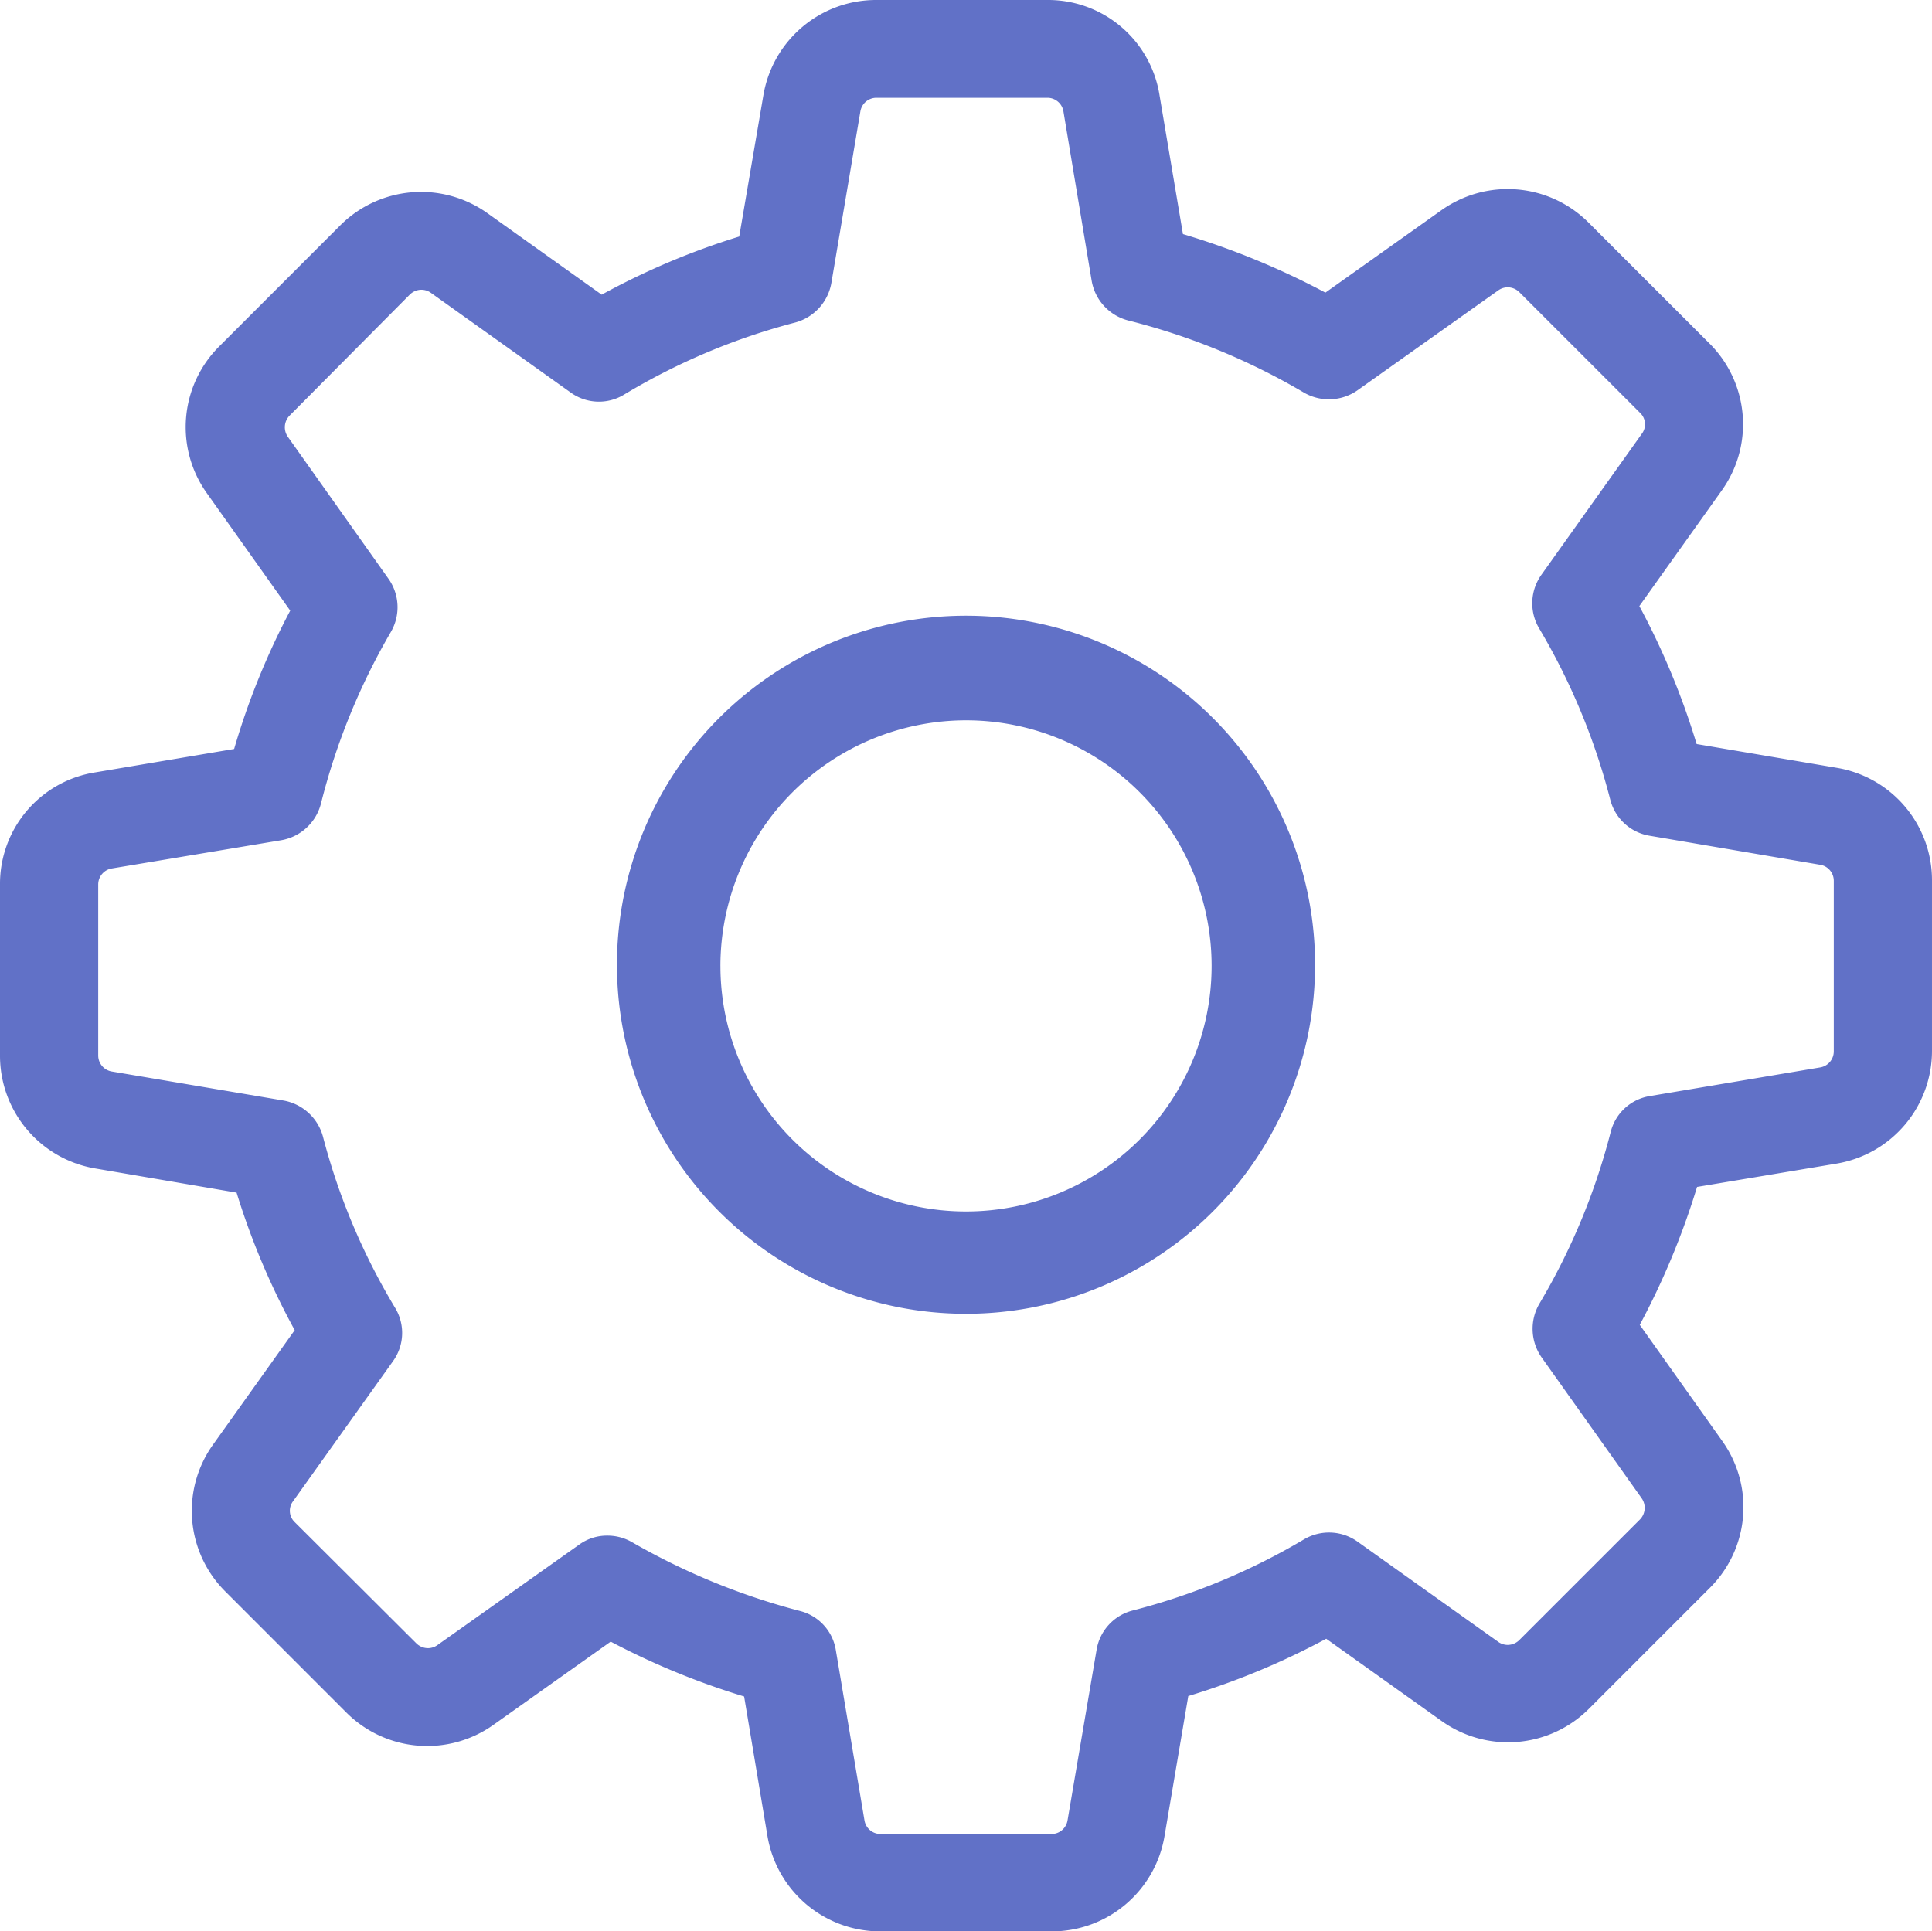 <svg xmlns="http://www.w3.org/2000/svg" width="400.084" height="400" viewBox="0 0 400.084 400">
  <path id="best" d="M182.327,400a23.671,23.671,0,0,1-23.4-19.75l-4.831-28.9a156.62,156.62,0,0,1-27.633-11.358l-24.243,17.207a23.675,23.675,0,0,1-30.515-2.543L46.7,329.646a23.58,23.58,0,0,1-2.543-30.515L61.03,275.482A152.643,152.643,0,0,1,48.993,247L19.75,242A23.67,23.67,0,0,1,0,218.606V183.174a23.363,23.363,0,0,1,19.835-23.225l28.65-4.831A152.5,152.5,0,0,1,60.1,126.467L42.89,102.225A23.58,23.58,0,0,1,45.434,71.71l25-25.005a23.675,23.675,0,0,1,30.515-2.543L124.6,61.03a152.7,152.7,0,0,1,28.481-12.037l5-29.243A23.671,23.671,0,0,1,181.479,0H216.91a23.363,23.363,0,0,1,23.226,19.835l4.831,28.65a159.884,159.884,0,0,1,29.5,12.121l23.988-17.038a23.676,23.676,0,0,1,30.515,2.543l25.005,25a23.58,23.58,0,0,1,2.543,30.515l-17.037,23.9A155.191,155.191,0,0,1,351.345,154.1l28.989,4.917a23.6,23.6,0,0,1,19.749,23.14v35.431a23.669,23.669,0,0,1-19.749,23.4l-28.9,4.831a158.652,158.652,0,0,1-11.867,28.566L356.6,298.368a23.58,23.58,0,0,1-2.543,30.515l-25.005,25.005a23.675,23.675,0,0,1-30.515,2.543l-23.9-17.037a155.16,155.16,0,0,1-28.565,11.867l-4.917,28.989a23.67,23.67,0,0,1-23.4,19.75Zm-51.451-80.61a140.925,140.925,0,0,0,34.753,14.241,9.987,9.987,0,0,1,7.459,8.137l5.934,35.262a3.363,3.363,0,0,0,3.306,2.8h35.431a3.363,3.363,0,0,0,3.306-2.8l6.018-35.346a10.1,10.1,0,0,1,7.459-8.138A135.676,135.676,0,0,0,270.057,318.8a10.165,10.165,0,0,1,11.1.509l29.159,20.767a3.365,3.365,0,0,0,1.949.594,3.449,3.449,0,0,0,2.373-1.018l25.005-25a3.453,3.453,0,0,0,.339-4.323l-20.768-29.243a10.325,10.325,0,0,1-.423-11.1,135.672,135.672,0,0,0,14.749-35.516A9.987,9.987,0,0,1,341.682,227l35.262-5.934a3.363,3.363,0,0,0,2.8-3.306V182.411a3.363,3.363,0,0,0-2.8-3.306L341.6,173.087a10.1,10.1,0,0,1-8.138-7.459,135.7,135.7,0,0,0-14.749-35.516,10.165,10.165,0,0,1,.508-11.1L339.987,89.85a3.25,3.25,0,0,0-.339-4.323l-25.005-25a3.449,3.449,0,0,0-2.373-1.018,3.365,3.365,0,0,0-1.949.594L281.076,80.864a10.325,10.325,0,0,1-11.1.424A137.573,137.573,0,0,0,233.608,66.37a10.3,10.3,0,0,1-7.544-8.222l-5.848-35.092a3.364,3.364,0,0,0-3.306-2.8H181.479a3.363,3.363,0,0,0-3.306,2.8l-6.018,35.6a10.336,10.336,0,0,1-7.459,8.138,134.437,134.437,0,0,0-35.432,14.918,10,10,0,0,1-11.1-.423L89.171,60.606a3.366,3.366,0,0,0-1.95-.594,3.452,3.452,0,0,0-2.373,1.017L59.928,86.12a3.453,3.453,0,0,0-.339,4.323L80.44,119.856a10.187,10.187,0,0,1,.509,11.02,136.744,136.744,0,0,0-14.495,35.6,10.3,10.3,0,0,1-8.222,7.544L23.14,179.869a3.363,3.363,0,0,0-2.8,3.306v35.432a3.363,3.363,0,0,0,2.8,3.306l35.6,6.018a10.336,10.336,0,0,1,8.138,7.459A134.421,134.421,0,0,0,81.8,270.82a10,10,0,0,1-.423,11.1L60.691,310.913a3.248,3.248,0,0,0,.339,4.322L86.2,340.326a3.453,3.453,0,0,0,2.373,1.018,3.366,3.366,0,0,0,1.95-.594L119.94,319.9a9.8,9.8,0,0,1,5.849-1.865A10.179,10.179,0,0,1,130.875,319.39ZM172,266.429a72.285,72.285,0,1,1,28.045,5.662A72.066,72.066,0,0,1,172,266.429Zm-22.813-66.387a50.858,50.858,0,1,0,50.858-50.858A50.916,50.916,0,0,0,149.184,200.042Z" fill="#6171c7"/>
</svg>
